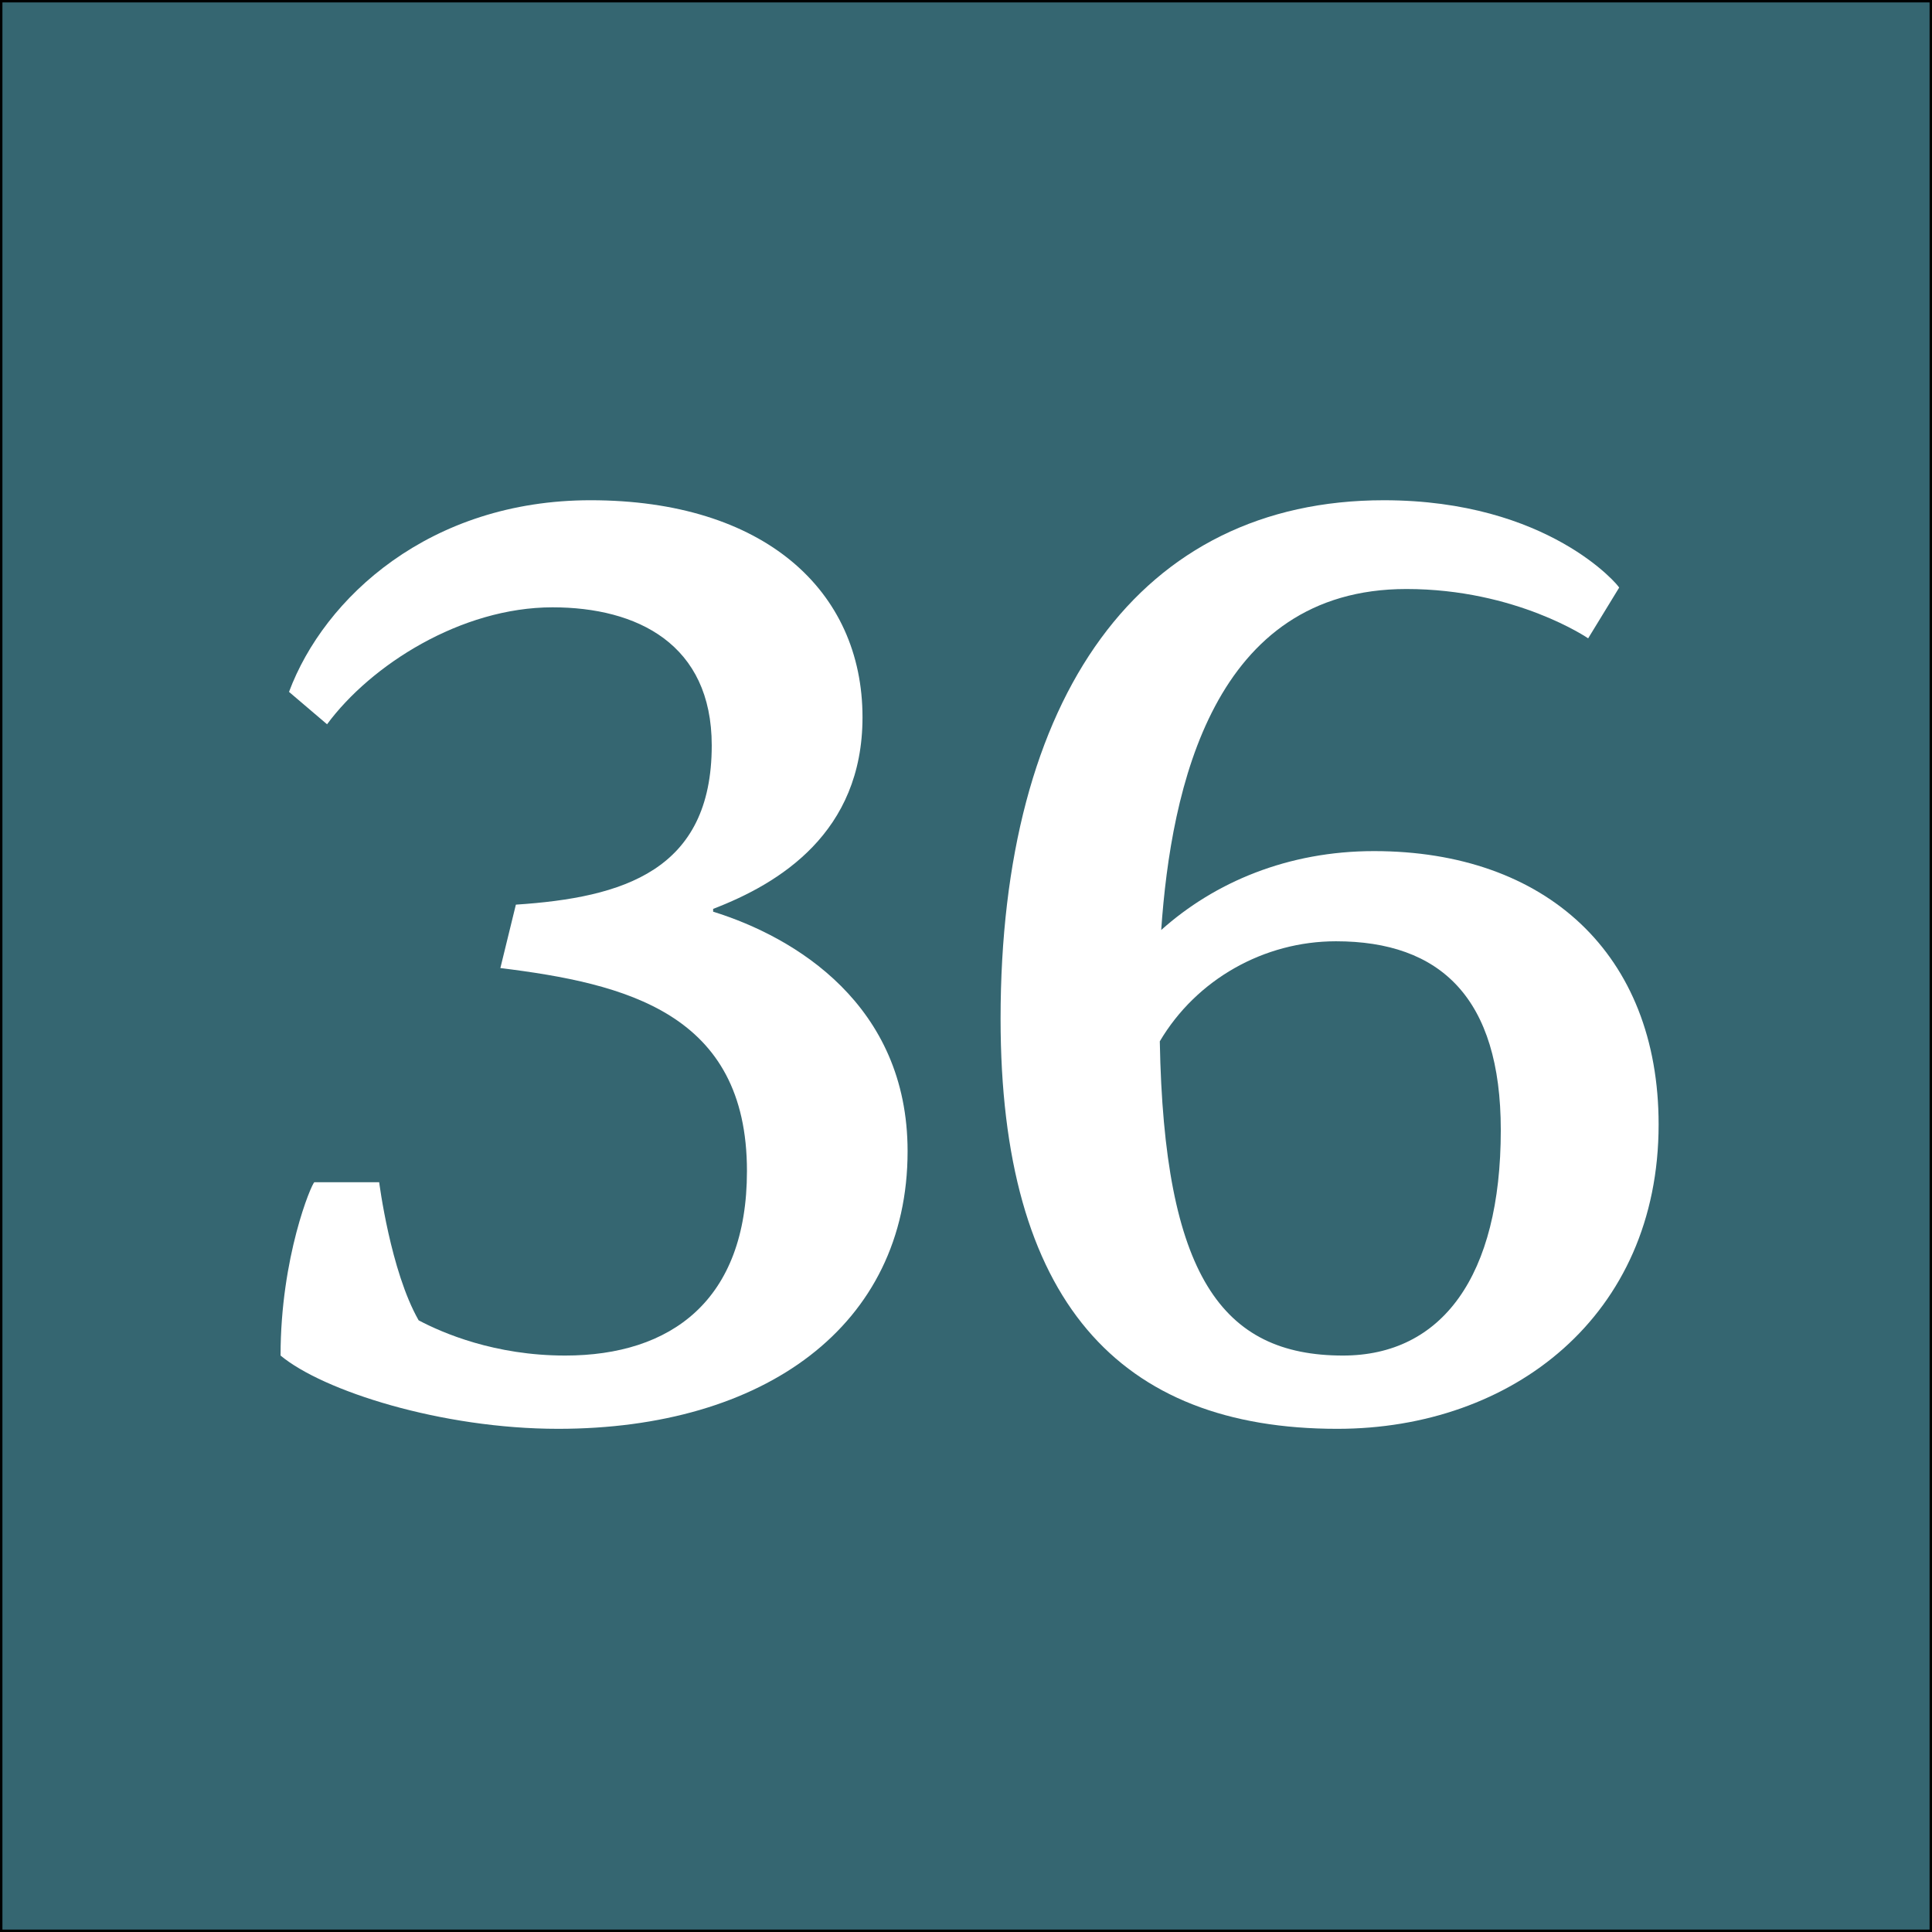 <?xml version="1.0" encoding="utf-8"?>
<!-- Generator: Adobe Illustrator 16.0.0, SVG Export Plug-In . SVG Version: 6.00 Build 0)  -->
<!DOCTYPE svg PUBLIC "-//W3C//DTD SVG 1.1//EN" "http://www.w3.org/Graphics/SVG/1.1/DTD/svg11.dtd">
<svg version="1.1" xmlns="http://www.w3.org/2000/svg" xmlns:xlink="http://www.w3.org/1999/xlink" x="0px" y="0px" width="400px"
	 height="400px" viewBox="0 0 400 400" enable-background="new 0 0 400 400" xml:space="preserve">
<rect x="0" y="0" width="400" height="400" fill="#333333" stroke="none"/>
<g id="Layer_1">
	<rect fill="#356671" stroke="#000000" stroke-miterlimit="10" width="400" height="400"/>
</g>
<g id="Layer_2">
	<g>
		<path fill="#FFFFFF" d="M106.806,187.297c22.171-1.458,40.551-7.001,40.551-32.966c0-21.004-15.462-28.59-32.966-28.59
			c-18.962,0-37.633,11.961-46.677,24.214l-7.877-6.709c7.293-19.546,29.173-39.676,62.431-39.676
			c35.883,0,56.304,18.671,56.304,44.927c0,23.922-17.212,34.424-30.924,39.676v0.583c16.921,5.251,40.259,19.254,40.259,49.595
			c0,36.175-29.757,57.471-72.35,57.471c-24.214,0-48.719-7.876-57.471-15.17c0-20.421,6.418-35.591,7.001-35.883h13.419
			c0,0,2.334,18.379,8.169,28.59c4.959,2.625,15.753,7.293,30.34,7.293c21.88,0,37.634-11.377,37.634-38.217
			c0-32.674-25.089-38.801-51.053-42.01L106.806,187.297z"/>
		<path fill="#FFFFFF" d="M328.811,132.16c0,0-14.879-10.211-37.634-10.211c-39.968,0-48.72,41.134-50.762,70.6
			c11.086-9.919,26.256-16.337,44.052-16.337c35.592,0,58.931,21.297,58.931,56.597c0,39.676-30.341,63.014-66.516,63.014
			c-45.219,0-69.724-26.547-69.724-84.894c0-66.807,28.881-107.358,79.351-107.358c34.133,0,48.72,17.795,48.72,18.087
			L328.811,132.16z M240.124,215.595c0.875,48.428,12.836,65.057,37.925,65.057c20.421,0,32.674-16.337,32.674-46.677
			c0-27.423-12.544-39.093-34.133-39.093C261.712,194.882,247.709,202.759,240.124,215.595z"/>
	</g>
</g>
</svg>
